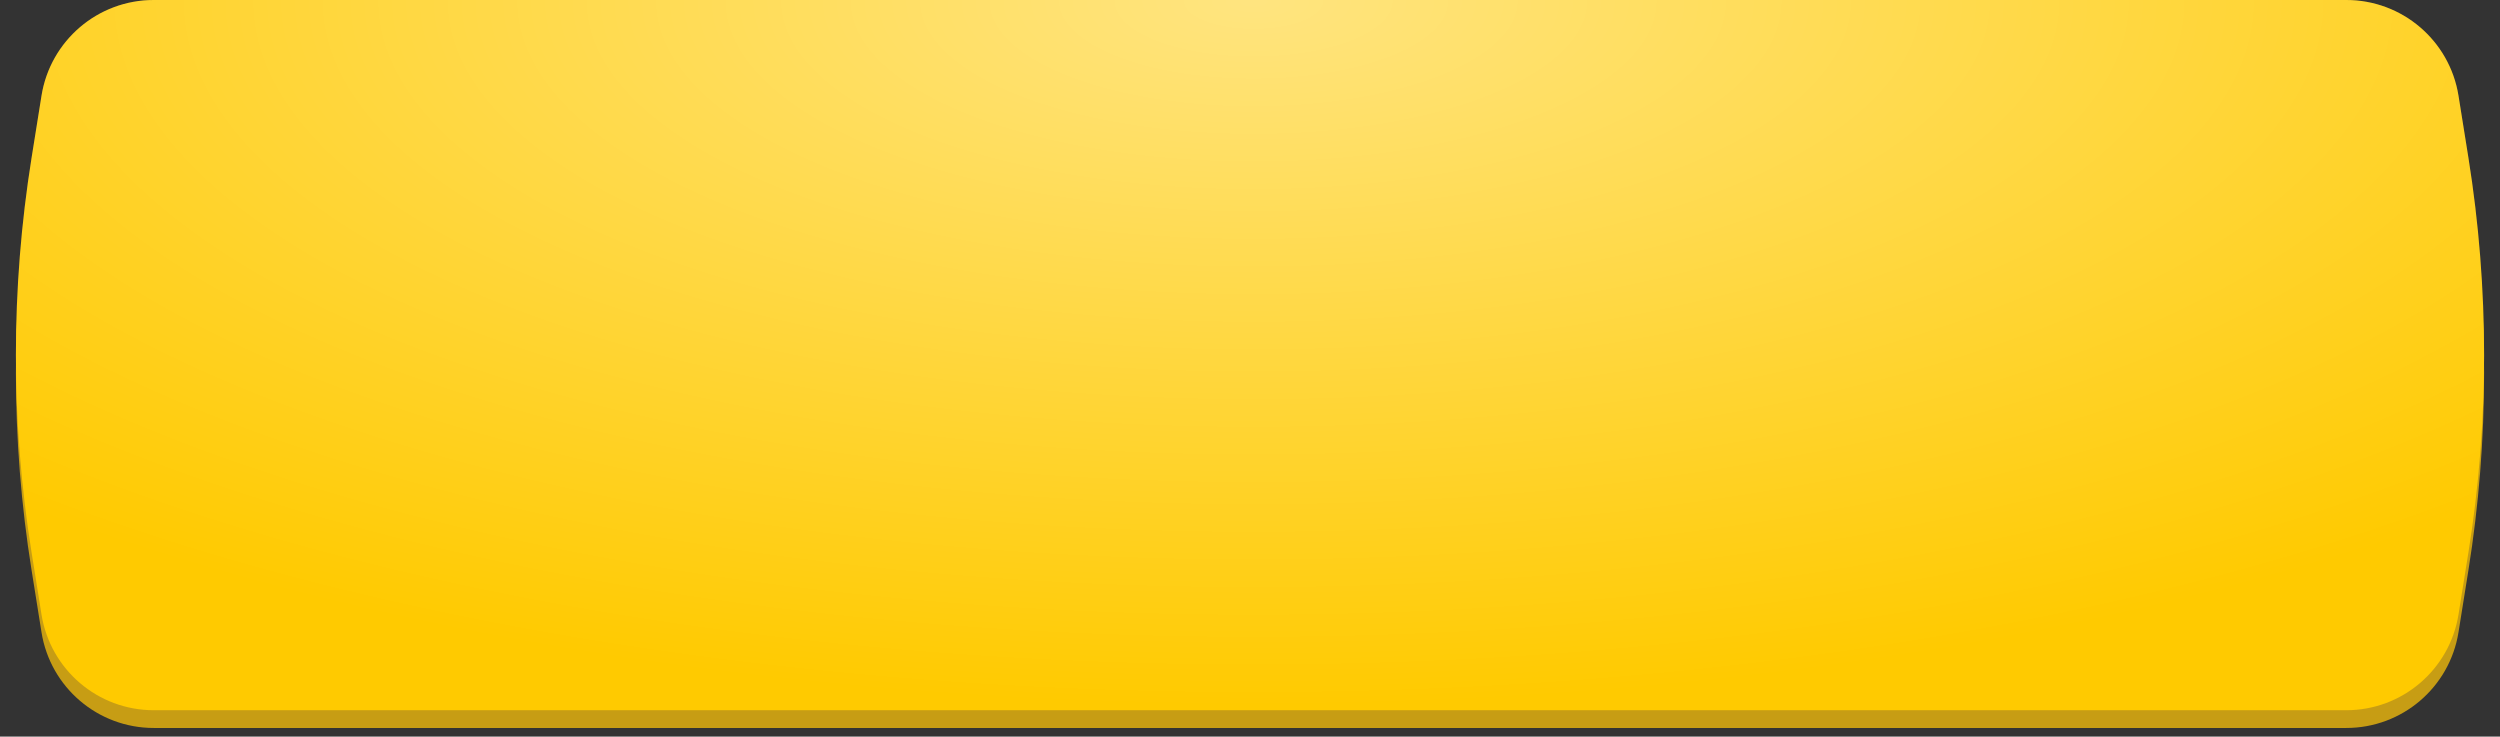 <?xml version="1.0" encoding="UTF-8"?> <svg xmlns="http://www.w3.org/2000/svg" width="224" height="66" viewBox="0 0 224 66" fill="none"><rect x="0" y="0" width="224" height="66" fill="#333333" stroke="none"/><path d="M3.719 10.163C4.51 5.224 8.771 1.59 13.773 1.59H210.227C215.229 1.59 219.49 5.224 220.281 10.163L221.169 15.713C223.044 27.435 223.044 39.381 221.169 51.103L220.281 56.653C219.49 61.593 215.229 65.226 210.227 65.226H13.773C8.771 65.226 4.51 61.593 3.719 56.653L2.831 51.103C0.956 39.381 0.956 27.435 2.831 15.713L3.719 10.163Z" fill="#C79D14"></path><path d="M3.719 8.573C4.51 3.634 8.771 0 13.773 0H210.227C215.229 0 219.49 3.634 220.281 8.573L221.169 14.123C223.044 25.845 223.044 37.791 221.169 49.513L220.281 55.063C219.49 60.003 215.229 63.636 210.227 63.636H13.773C8.771 63.636 4.51 60.003 3.719 55.063L2.831 49.513C0.956 37.791 0.956 25.845 2.831 14.123L3.719 8.573Z" fill="#FFCA00"></path><path d="M3.719 8.573C4.51 3.634 8.771 0 13.773 0H210.227C215.229 0 219.49 3.634 220.281 8.573L221.169 14.123C223.044 25.845 223.044 37.791 221.169 49.513L220.281 55.063C219.49 60.003 215.229 63.636 210.227 63.636H13.773C8.771 63.636 4.51 60.003 3.719 55.063L2.831 49.513C0.956 37.791 0.956 25.845 2.831 14.123L3.719 8.573Z" fill="url(#paint0_radial_575_11994)" fill-opacity="0.5"></path><defs><radialGradient id="paint0_radial_575_11994" cx="0" cy="0" r="1" gradientUnits="userSpaceOnUse" gradientTransform="translate(112.327 2.04767e-06) scale(159.347 63.347)"><stop stop-color="white"></stop><stop offset="1" stop-color="white" stop-opacity="0"></stop></radialGradient></defs></svg> 